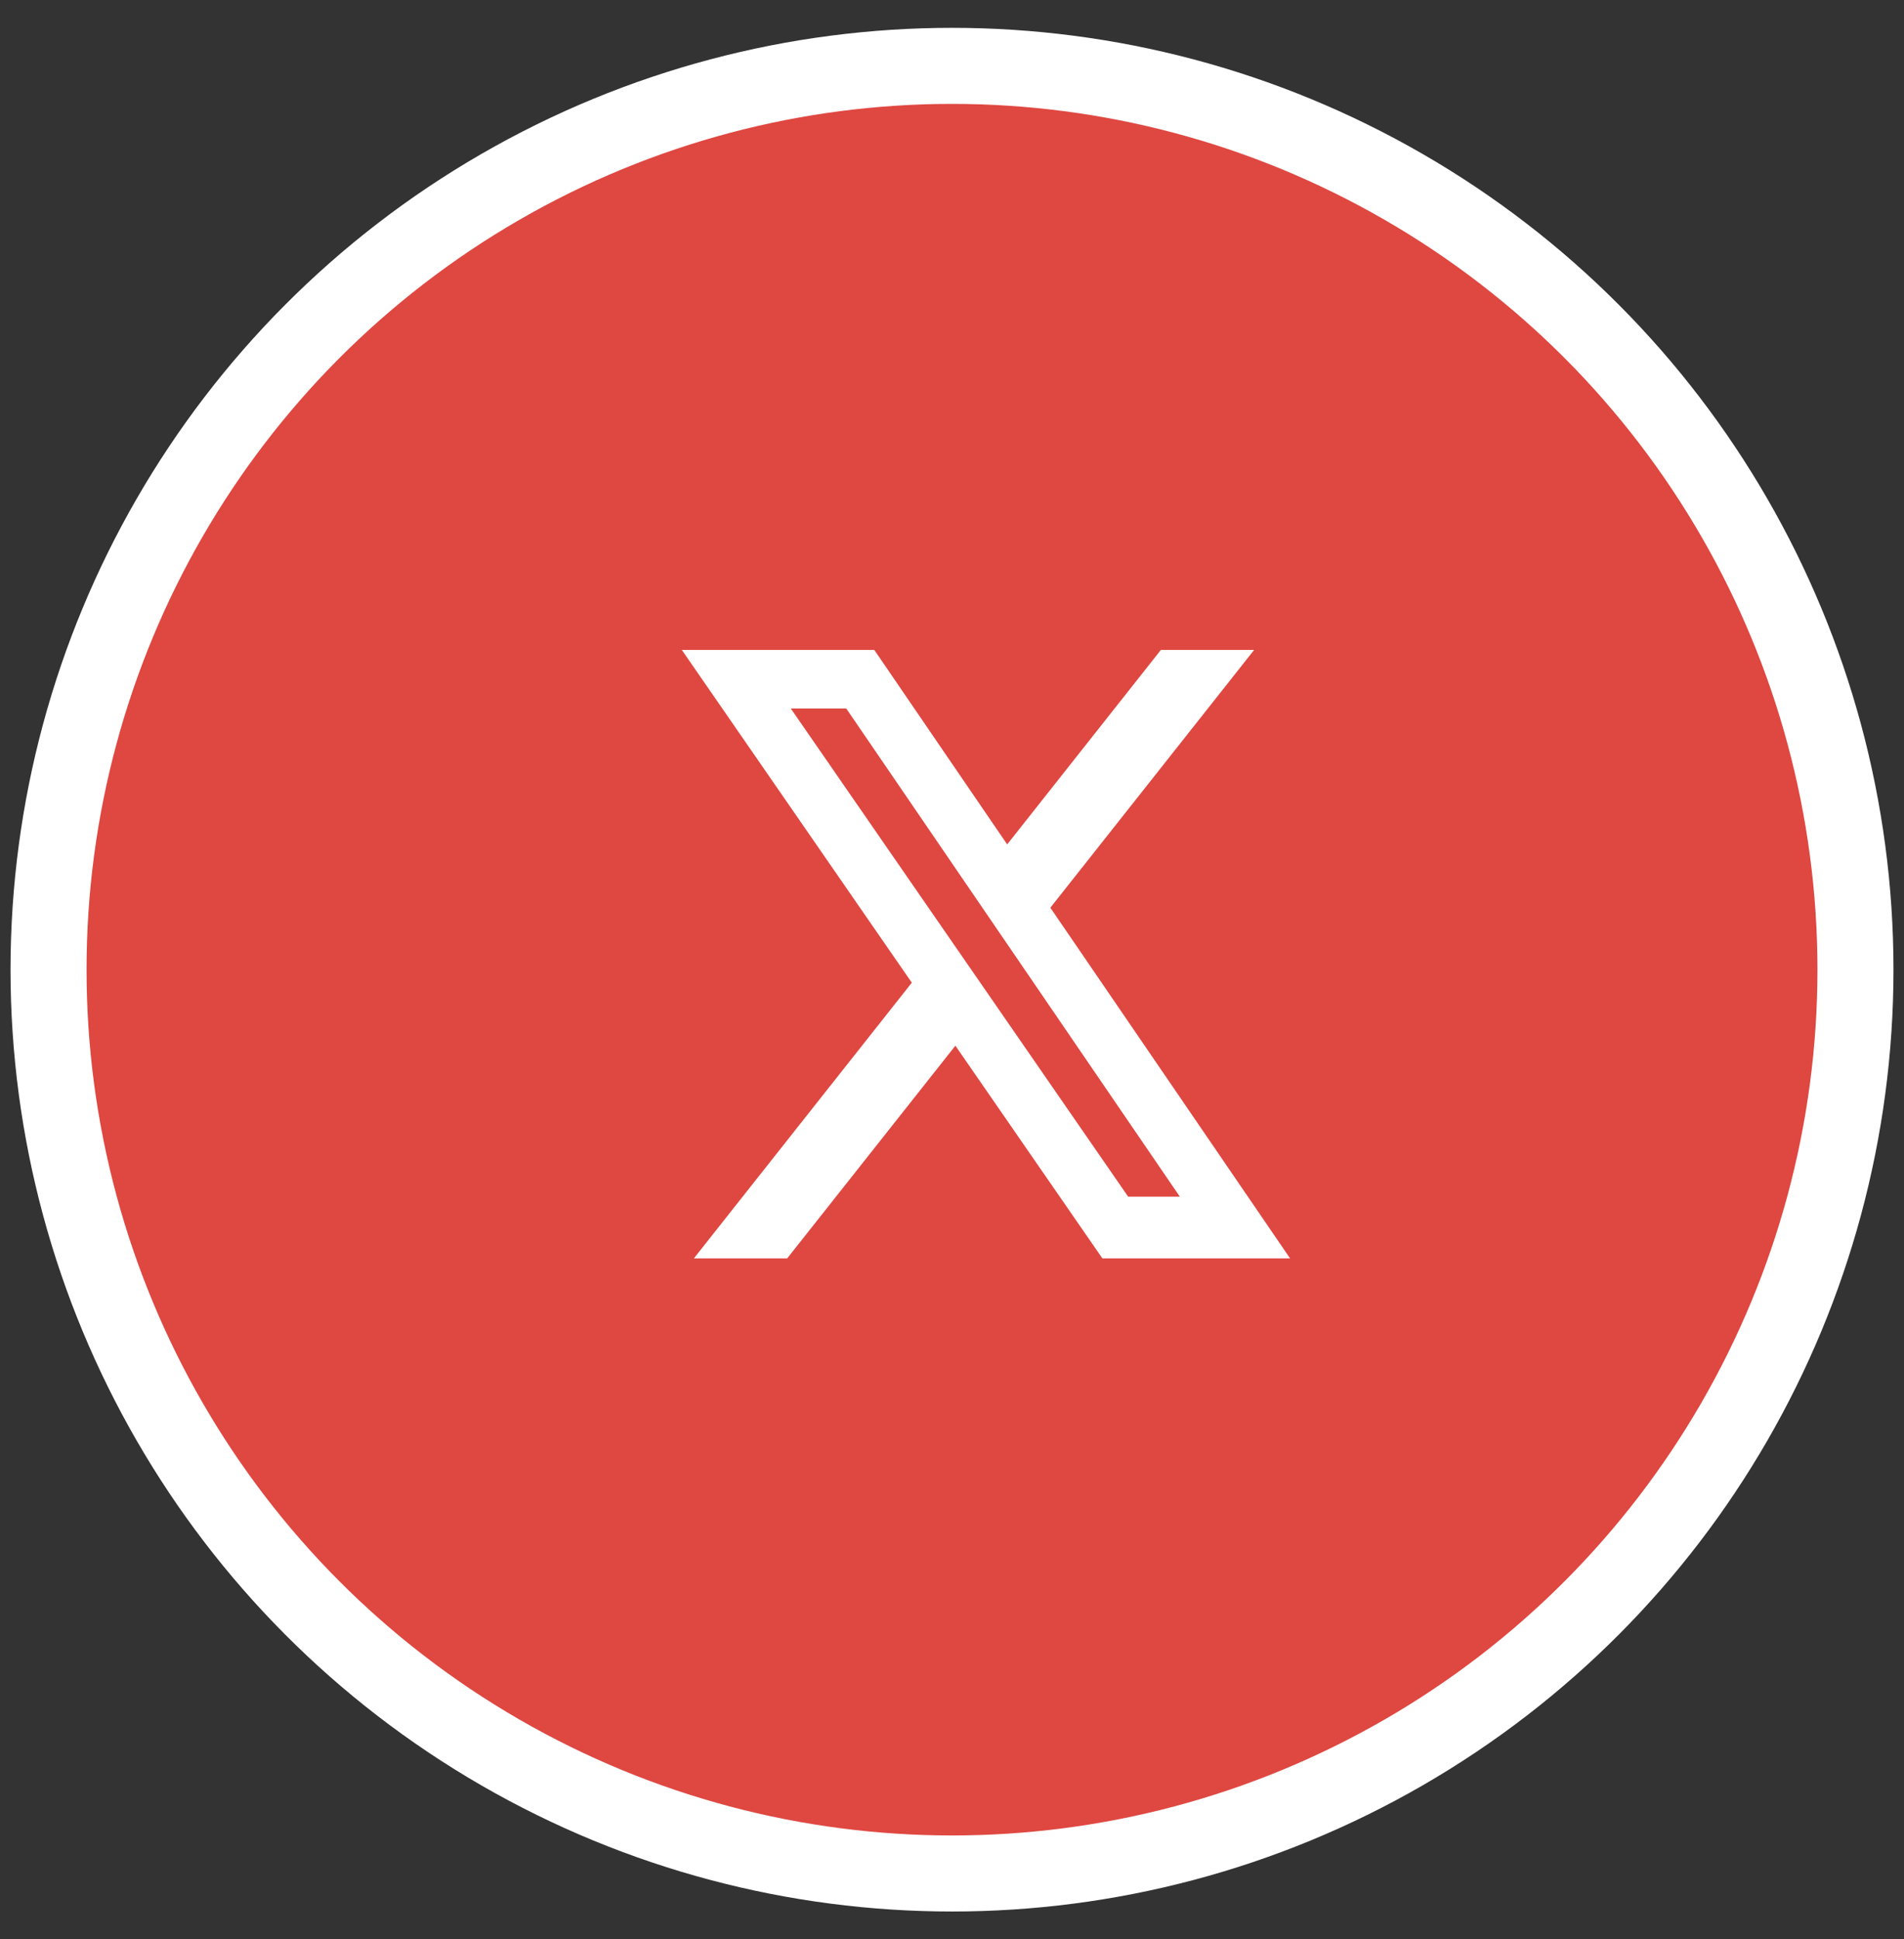 <svg width="55" height="56" viewBox="0 0 55 56" fill="none" xmlns="http://www.w3.org/2000/svg">
<rect x="0" y="0" width="55" height="56" fill="#333333" stroke="none"/>
<circle cx="27.5" cy="28" r="26.098" fill="#DF4741" stroke="white" stroke-width="2.196"/>
<path d="M33.533 18.768H36.227L30.341 26.211L37.266 36.337H31.844L27.598 30.195L22.739 36.337H20.043L26.339 28.376L19.696 18.768H25.256L29.094 24.383L33.533 18.768ZM32.588 34.554H34.081L24.445 20.458H22.843L32.588 34.554Z" fill="white"/>
</svg>
